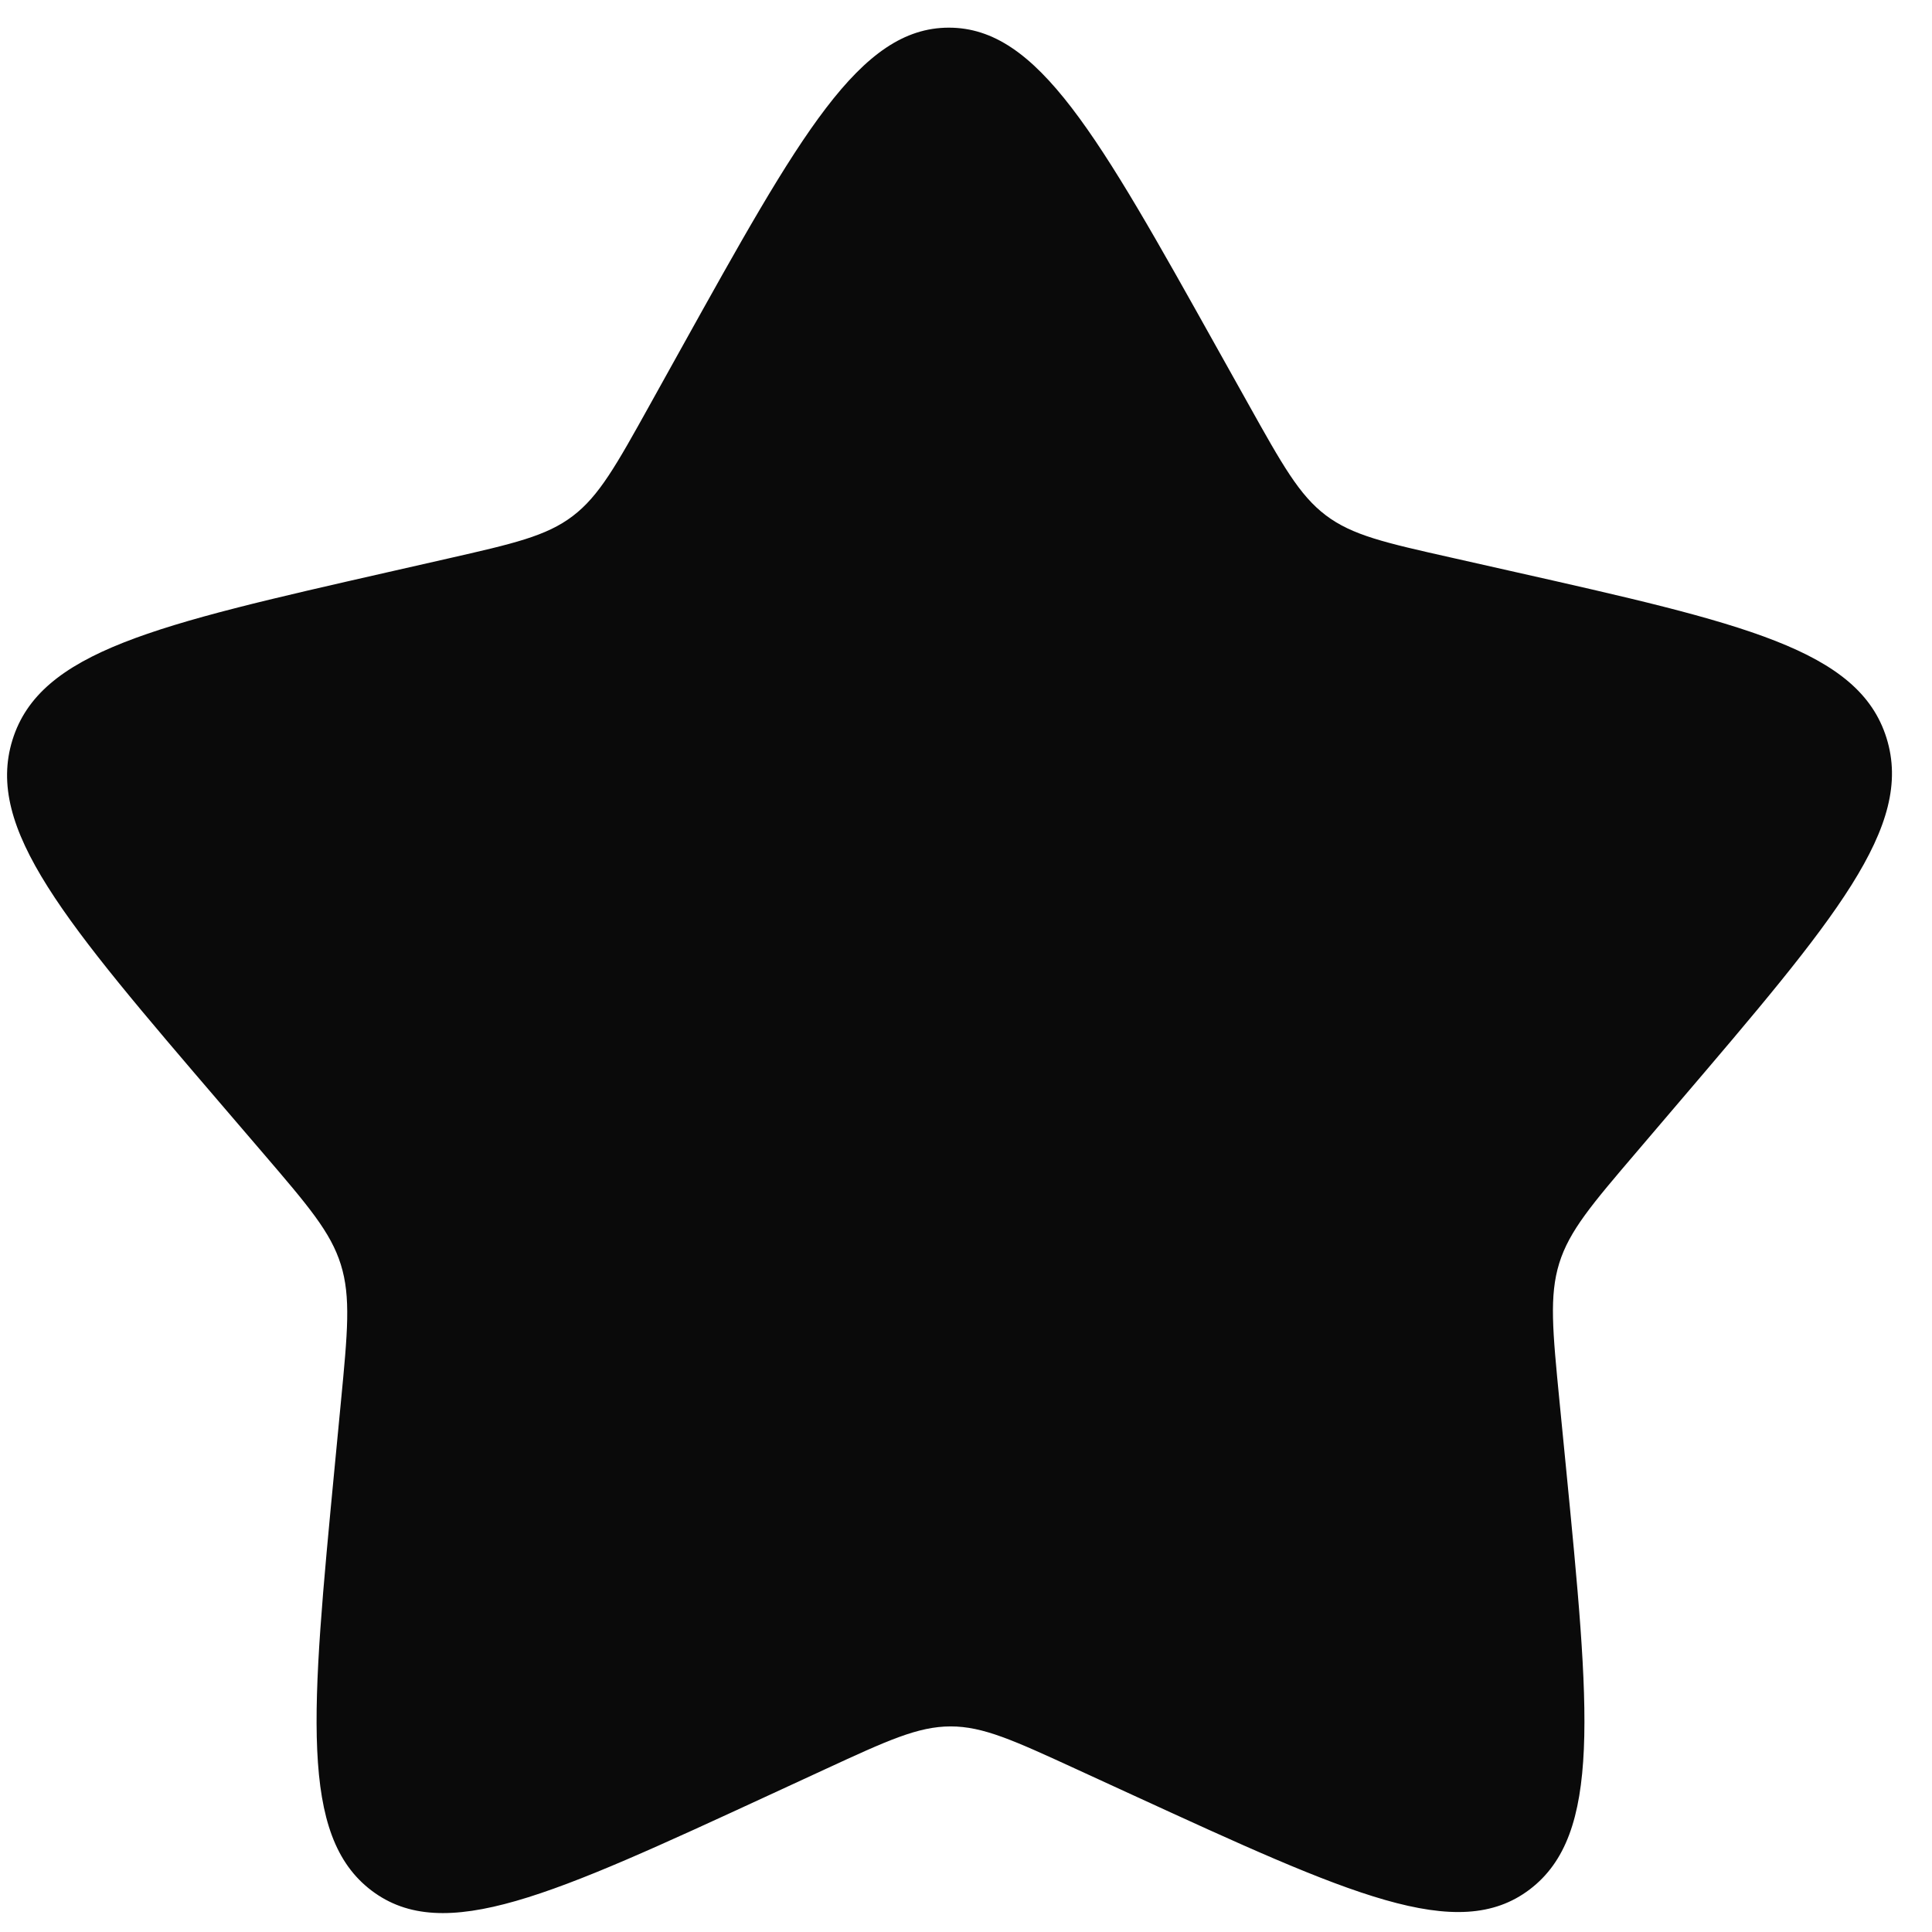 <svg xmlns="http://www.w3.org/2000/svg" fill="none" viewBox="0 0 41 41" height="41" width="41">
<path fill="#0A0A0A" d="M14.447 7.41C16.976 2.863 18.24 0.589 20.134 0.587C22.028 0.585 23.297 2.856 25.834 7.398L26.491 8.573C27.212 9.864 27.573 10.509 28.135 10.935C28.697 11.36 29.395 11.518 30.794 11.832L32.067 12.119C36.987 13.227 39.448 13.781 40.035 15.662C40.622 17.543 38.947 19.506 35.597 23.431L34.731 24.447C33.779 25.562 33.303 26.12 33.089 26.809C32.876 27.499 32.949 28.242 33.094 29.729L33.227 31.083C33.739 36.315 33.996 38.93 32.465 40.095C30.934 41.26 28.63 40.202 24.022 38.086L22.829 37.538C21.52 36.937 20.865 36.636 20.172 36.637C19.478 36.638 18.824 36.94 17.515 37.544L16.324 38.094C11.721 40.219 9.419 41.282 7.885 40.121C6.352 38.959 6.603 36.343 7.104 31.11L7.234 29.756C7.377 28.269 7.448 27.526 7.233 26.836C7.018 26.147 6.541 25.59 5.587 24.477L4.718 23.463C1.36 19.545 -0.319 17.586 0.264 15.704C0.848 13.821 3.307 13.262 8.225 12.144L9.497 11.855C10.895 11.537 11.594 11.378 12.155 10.951C12.715 10.525 13.075 9.879 13.793 8.587L14.447 7.41Z"></path>
</svg>

